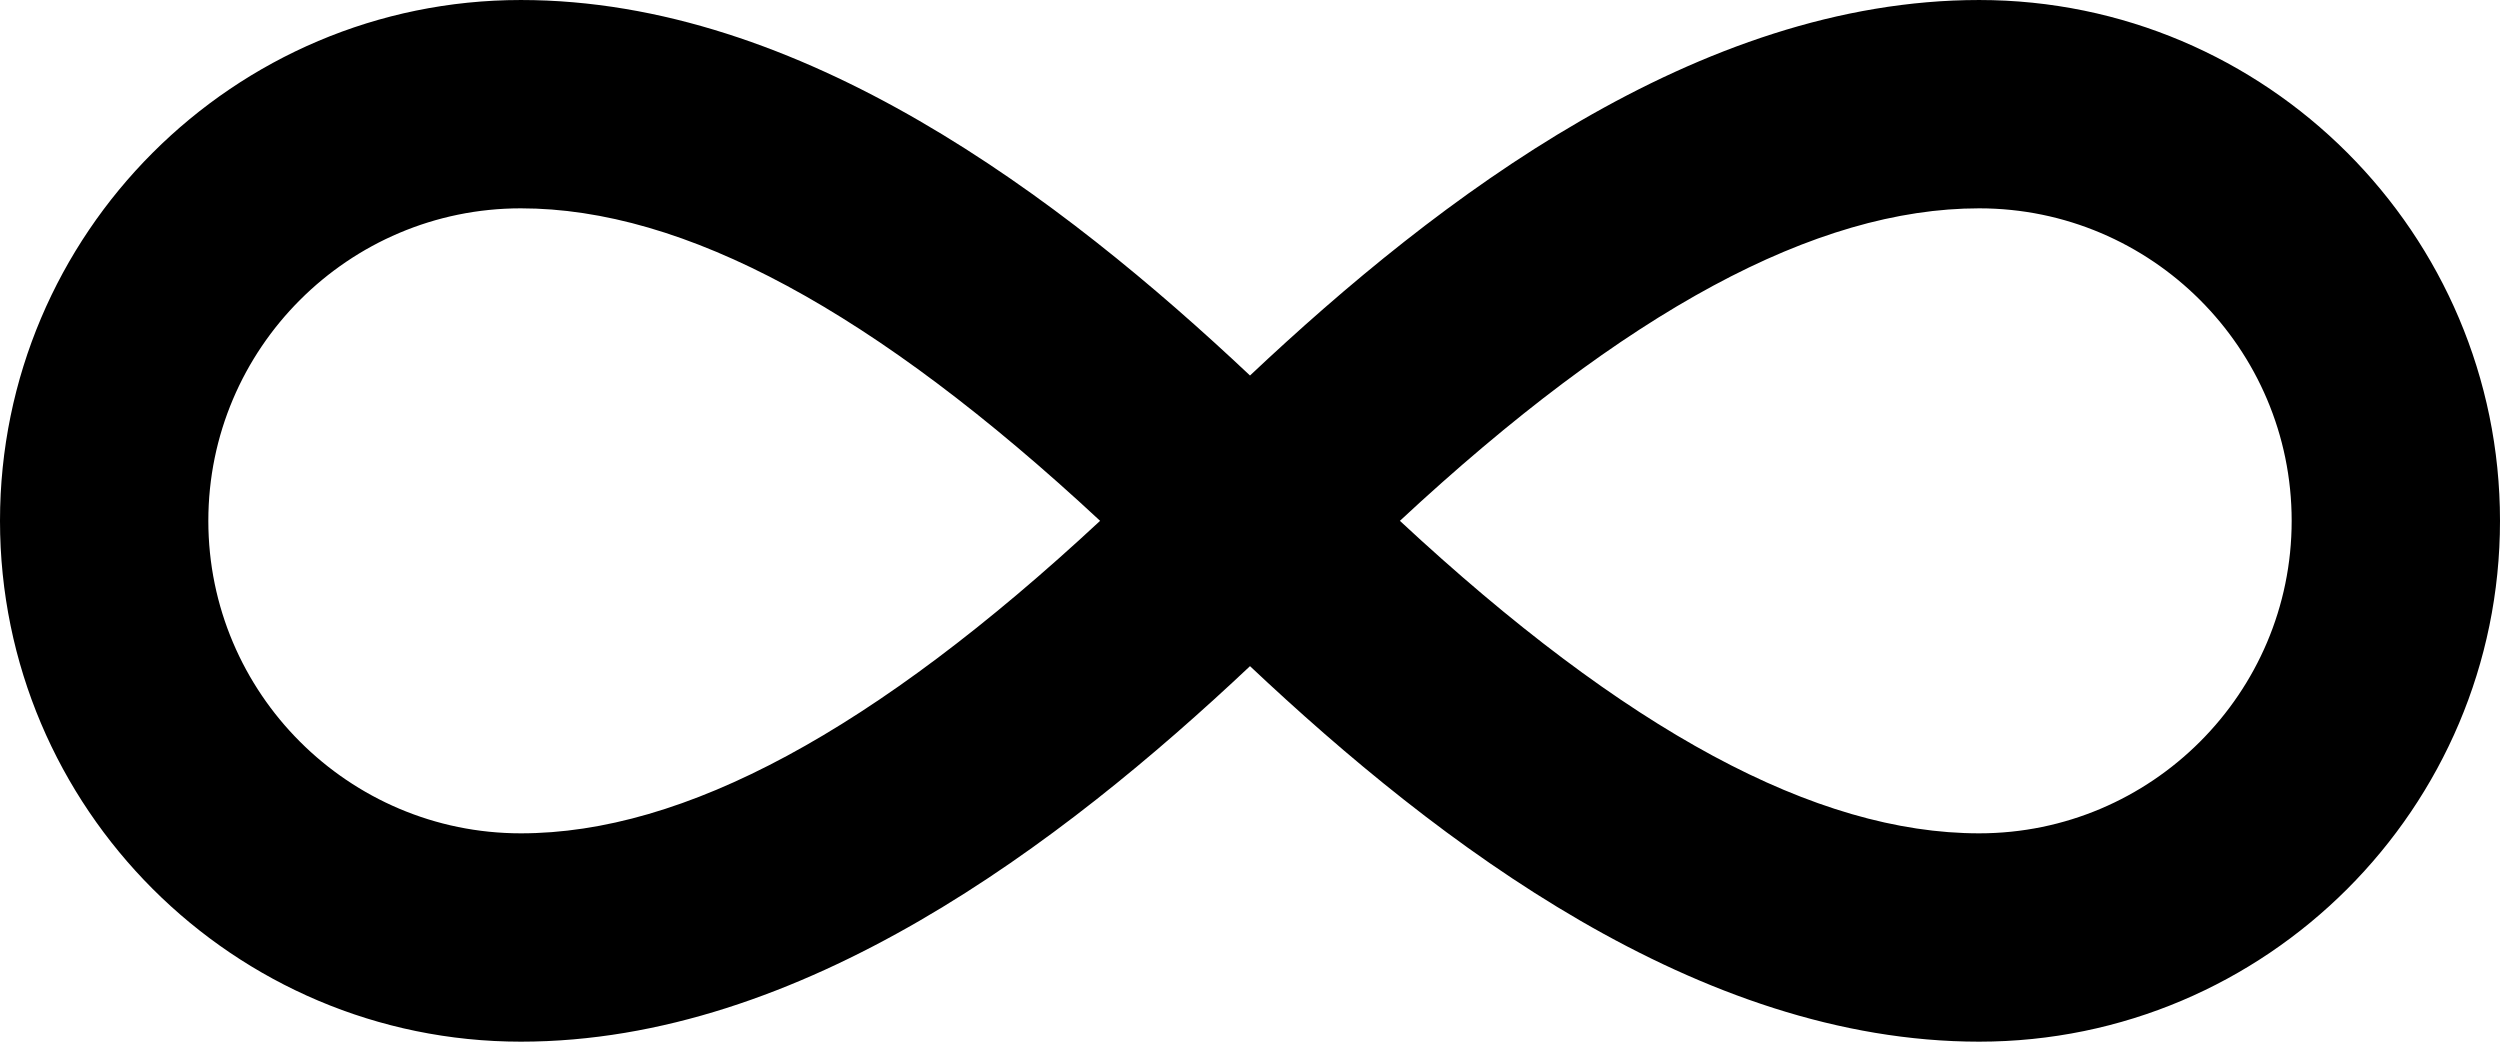 <svg viewBox="0 0 24 10" xmlns="http://www.w3.org/2000/svg"><path d="M19 6.10352e-05C16.309 6.10352e-05 13.815 1.895 12 3.605C10.185 1.895 7.691 6.10352e-05 5 6.10352e-05C2.243 6.10352e-05 0 2.243 0 5C0 7.757 2.243 10 5 10C7.691 10 10.185 8.105 12 6.395C13.815 8.105 16.309 10 19 10C21.757 10 24 7.757 24 5C24 2.243 21.757 6.10352e-05 19 6.10352e-05ZM5 8C3.346 8 2 6.654 2 5C2 3.346 3.346 2 5 2C6.567 2 8.392 2.983 10.561 5C8.392 7.017 6.567 8 5 8ZM19 8C17.433 8 15.608 7.017 13.439 5C15.608 2.983 17.433 2 19 2C20.654 2 22 3.346 22 5C22 6.654 20.654 8 19 8Z" fill="currentColor"/></svg>